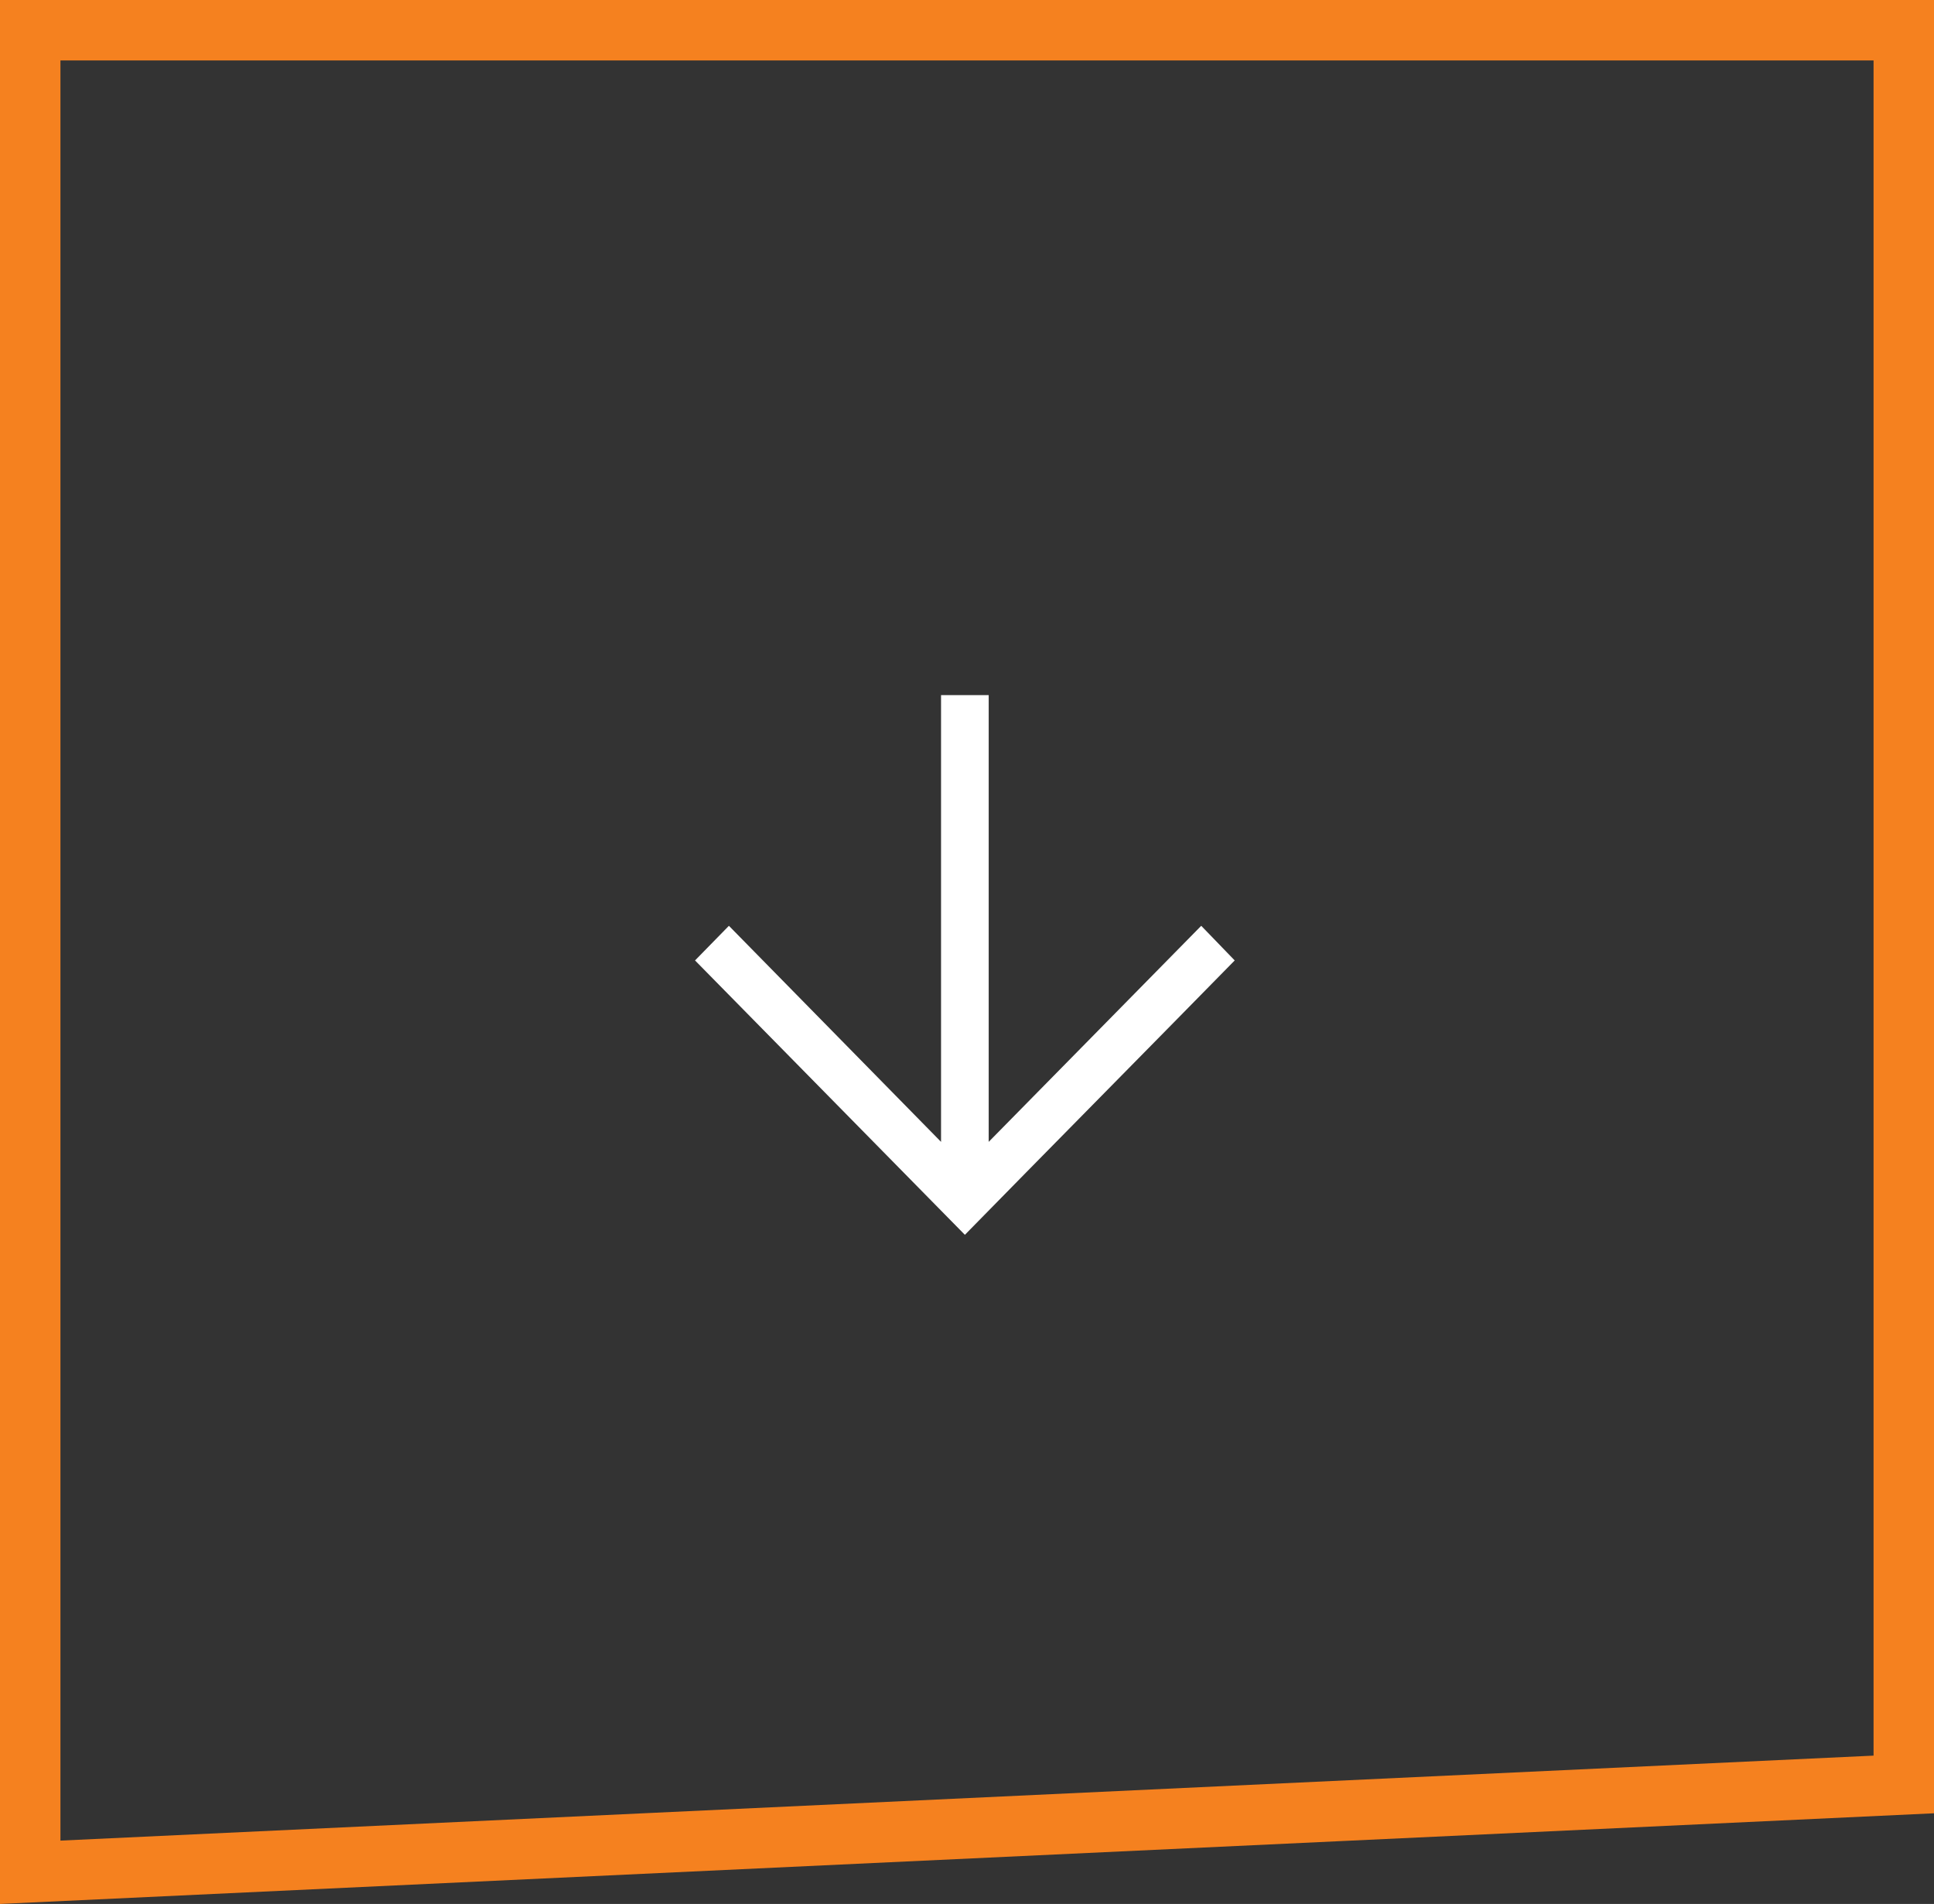 <svg xmlns="http://www.w3.org/2000/svg" width="64" height="63" viewBox="0 0 64 63">
  <rect x="0" y="0" width="64" height="63" fill="#333333" stroke="none"/>
  <g id="Group_85" data-name="Group 85" transform="translate(-147 -653)">
    <g id="Path_2718" data-name="Path 2718" transform="translate(147 653)" fill="none">
      <path d="M0,0H64V60L0,63Z" stroke="none"/>
      <path d="M 2 2 L 2 60.904 L 62 58.092 L 62 2 L 2 2 M 0 0 L 64 0 L 64 60 L 0 63 L 0 0 Z" stroke="none" fill="#f5811f"/>
    </g>
    <g id="Group_75" data-name="Group 75" transform="translate(187.859 693.859) rotate(180)">
      <path id="Path_57" data-name="Path 57" d="M17.859,9.079,8.929,0C6.7,2.277,2.233,6.8,0,9.079l1.108,1.146C3.117,8.176,5.794,5.467,8.141,3.076V17.859H9.718V3.076l7.02,7.149,1.121-1.146Z" fill="#fff"/>
    </g>
  </g>
</svg>
